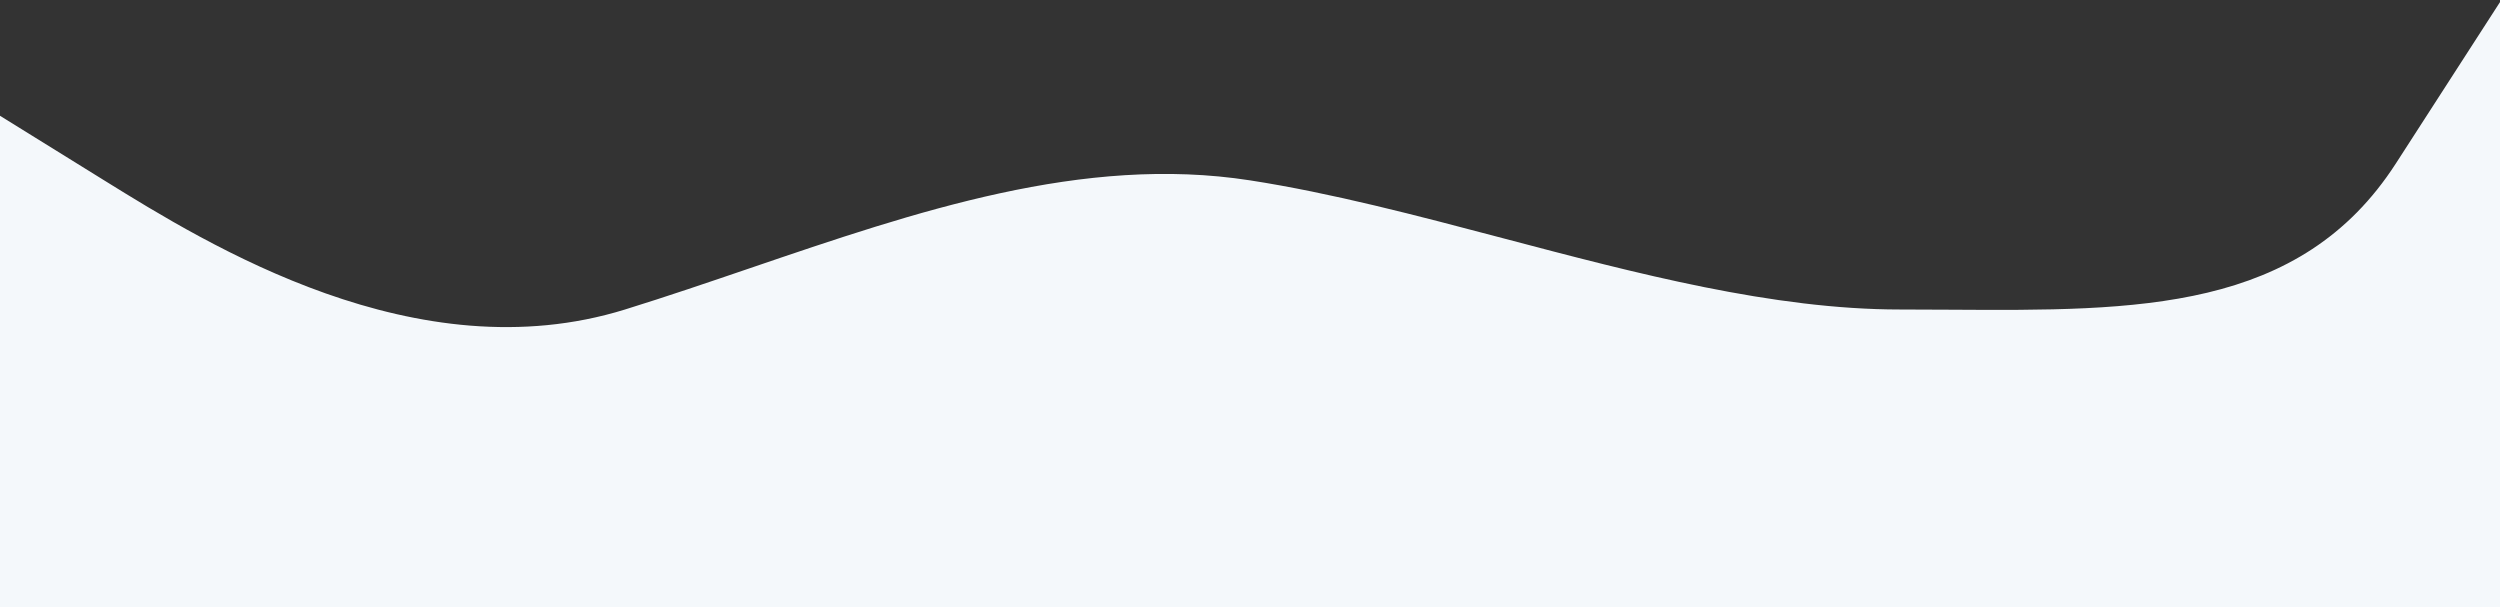 <svg width="428" height="104" viewBox="0 0 428 104" fill="none" xmlns="http://www.w3.org/2000/svg">
<rect x="0" y="0" width="428" height="104" fill="#333333" stroke="none"/>
<path fill-rule="evenodd" clip-rule="evenodd" d="M0 19.821L17.833 30.876C35.667 41.932 71.333 64.042 107 52.987C114.133 50.776 121.267 48.344 128.4 45.912C156.933 36.183 185.467 26.454 214 30.876C227.949 33.038 242.553 36.891 257.3 40.782H257.3L257.3 40.782C280.258 46.839 303.561 52.987 325.278 52.987C328.177 52.987 331.047 53.005 333.884 53.022H333.89C365.96 53.217 393.784 53.387 410.167 27.996L428 0.358L428 104H0V19.821Z" fill="#F4F8FB"/>
</svg>

